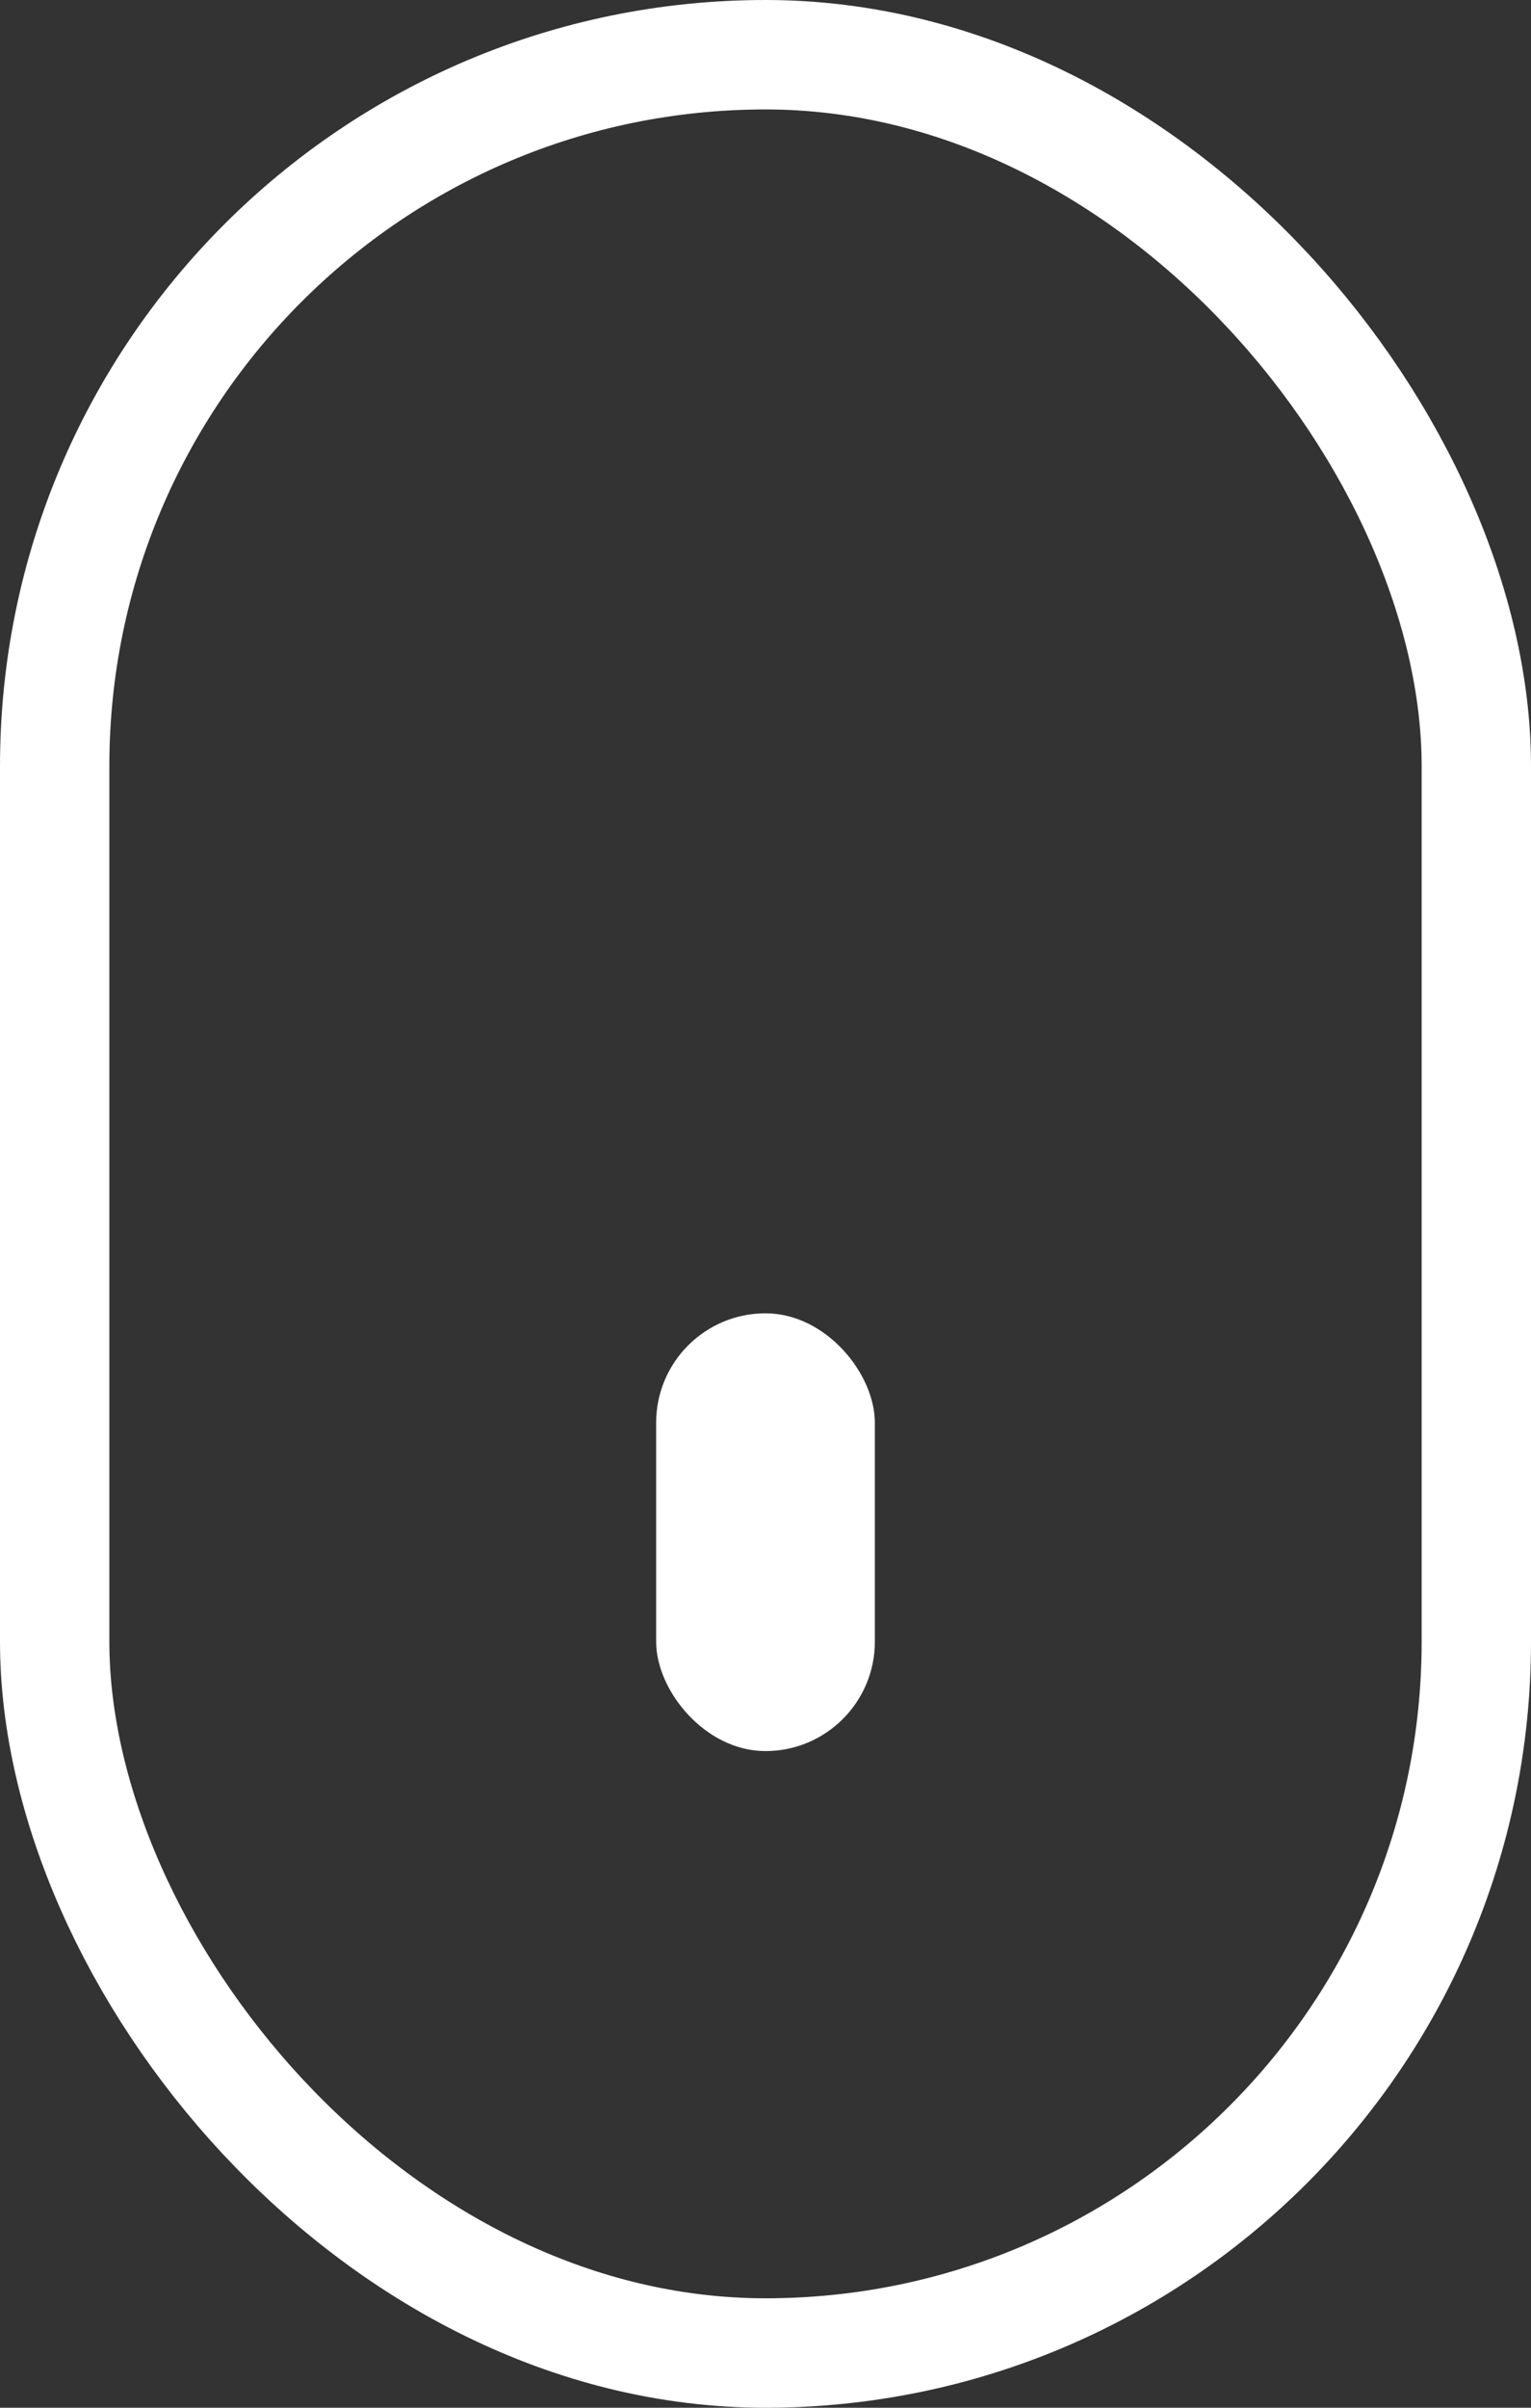 <svg xmlns="http://www.w3.org/2000/svg" width="14" height="22" viewBox="0 0 14 22">
    <rect x="0" y="0" width="14" height="22" fill="#333333" stroke="none"/>
    <g transform="translate(1 -8)">
        <g data-name="사각형 32" transform="translate(-1 8)" style="stroke:#fff;fill:none">
            <rect width="14" height="22" rx="7" style="stroke:none"/>
            <rect x=".5" y=".5" width="13" height="21" rx="6.5" style="fill:none"/>
        </g>
        <rect data-name="사각형 33" width="2" height="4" rx="1" transform="translate(5 20)" style="fill:#fff"/>
    </g>
</svg>

